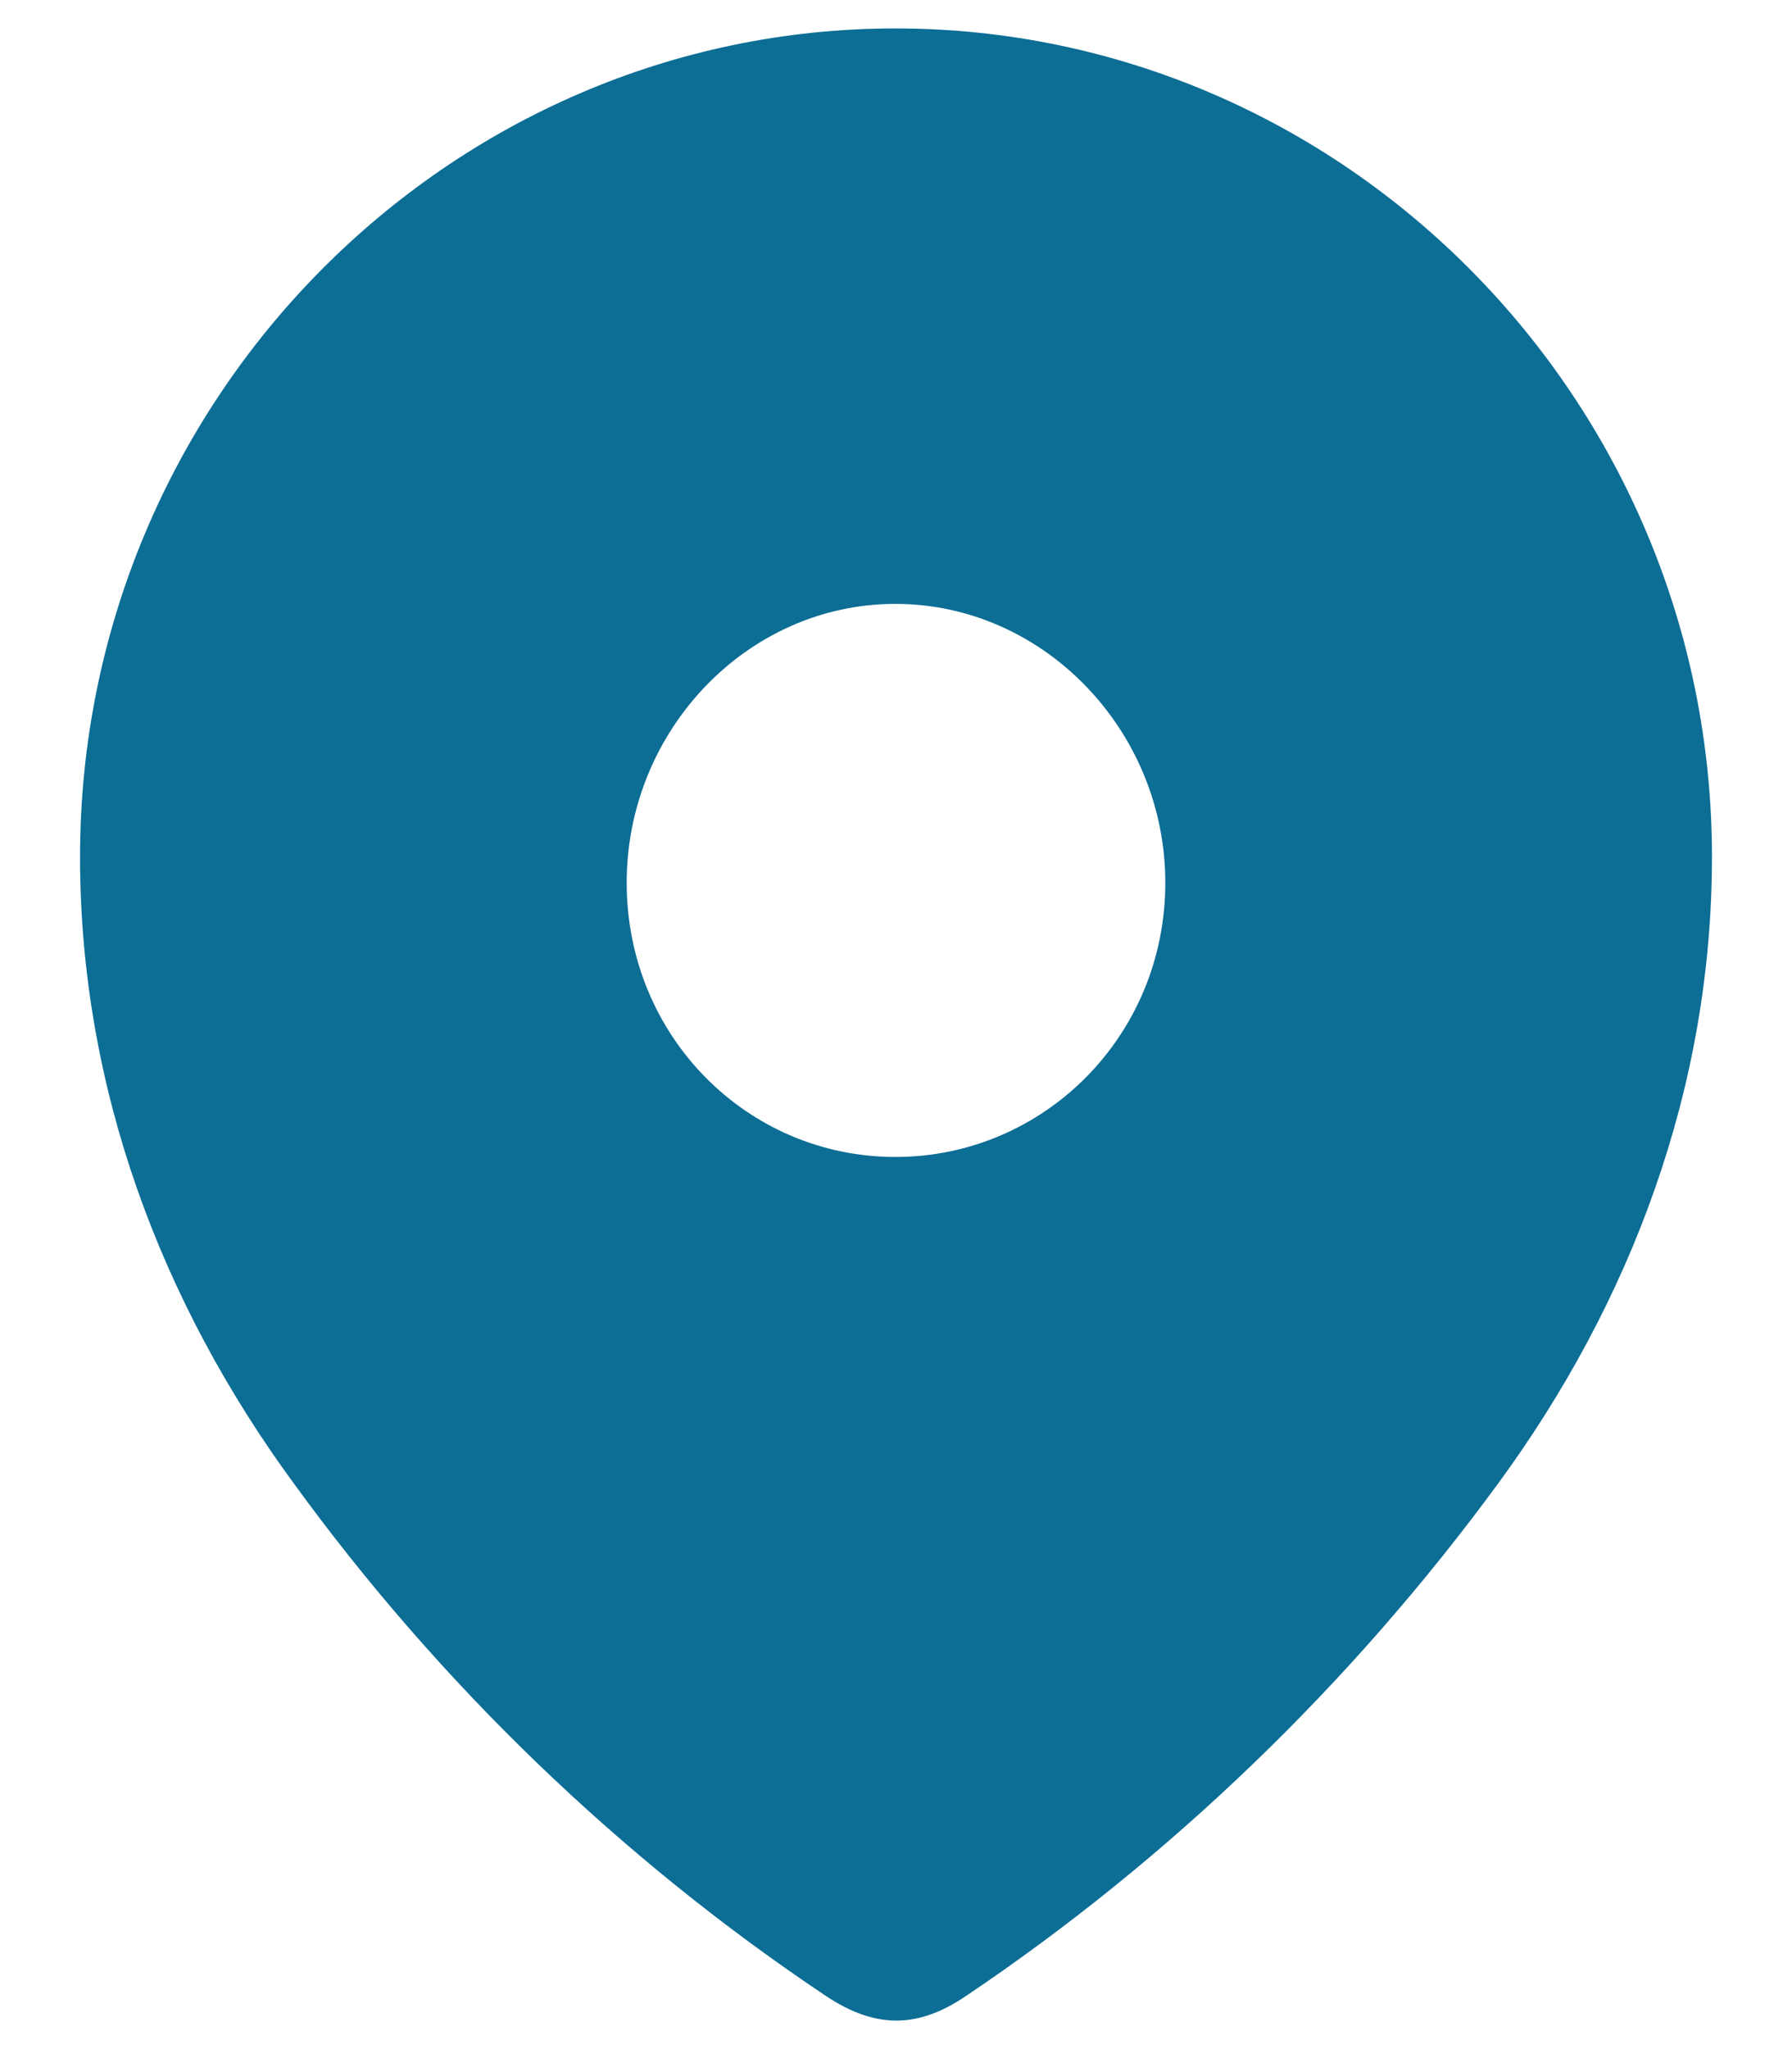 <svg width="21" height="24" viewBox="0 0 21 24" fill="none" xmlns="http://www.w3.org/2000/svg">
<path fill-rule="evenodd" clip-rule="evenodd" d="M0.938 10.037C0.938 4.671 5.262 0.333 10.493 0.333C15.738 0.333 20.062 4.671 20.062 10.037C20.062 12.741 19.114 15.252 17.553 17.38C15.831 19.727 13.709 21.772 11.32 23.378C10.773 23.748 10.279 23.776 9.679 23.378C7.277 21.772 5.154 19.727 3.447 17.38C1.885 15.252 0.938 12.741 0.938 10.037ZM7.344 10.339C7.344 12.137 8.758 13.551 10.493 13.551C12.228 13.551 13.656 12.137 13.656 10.339C13.656 8.555 12.228 7.073 10.493 7.073C8.758 7.073 7.344 8.555 7.344 10.339Z" fill="#0C6D95"/>
</svg>
